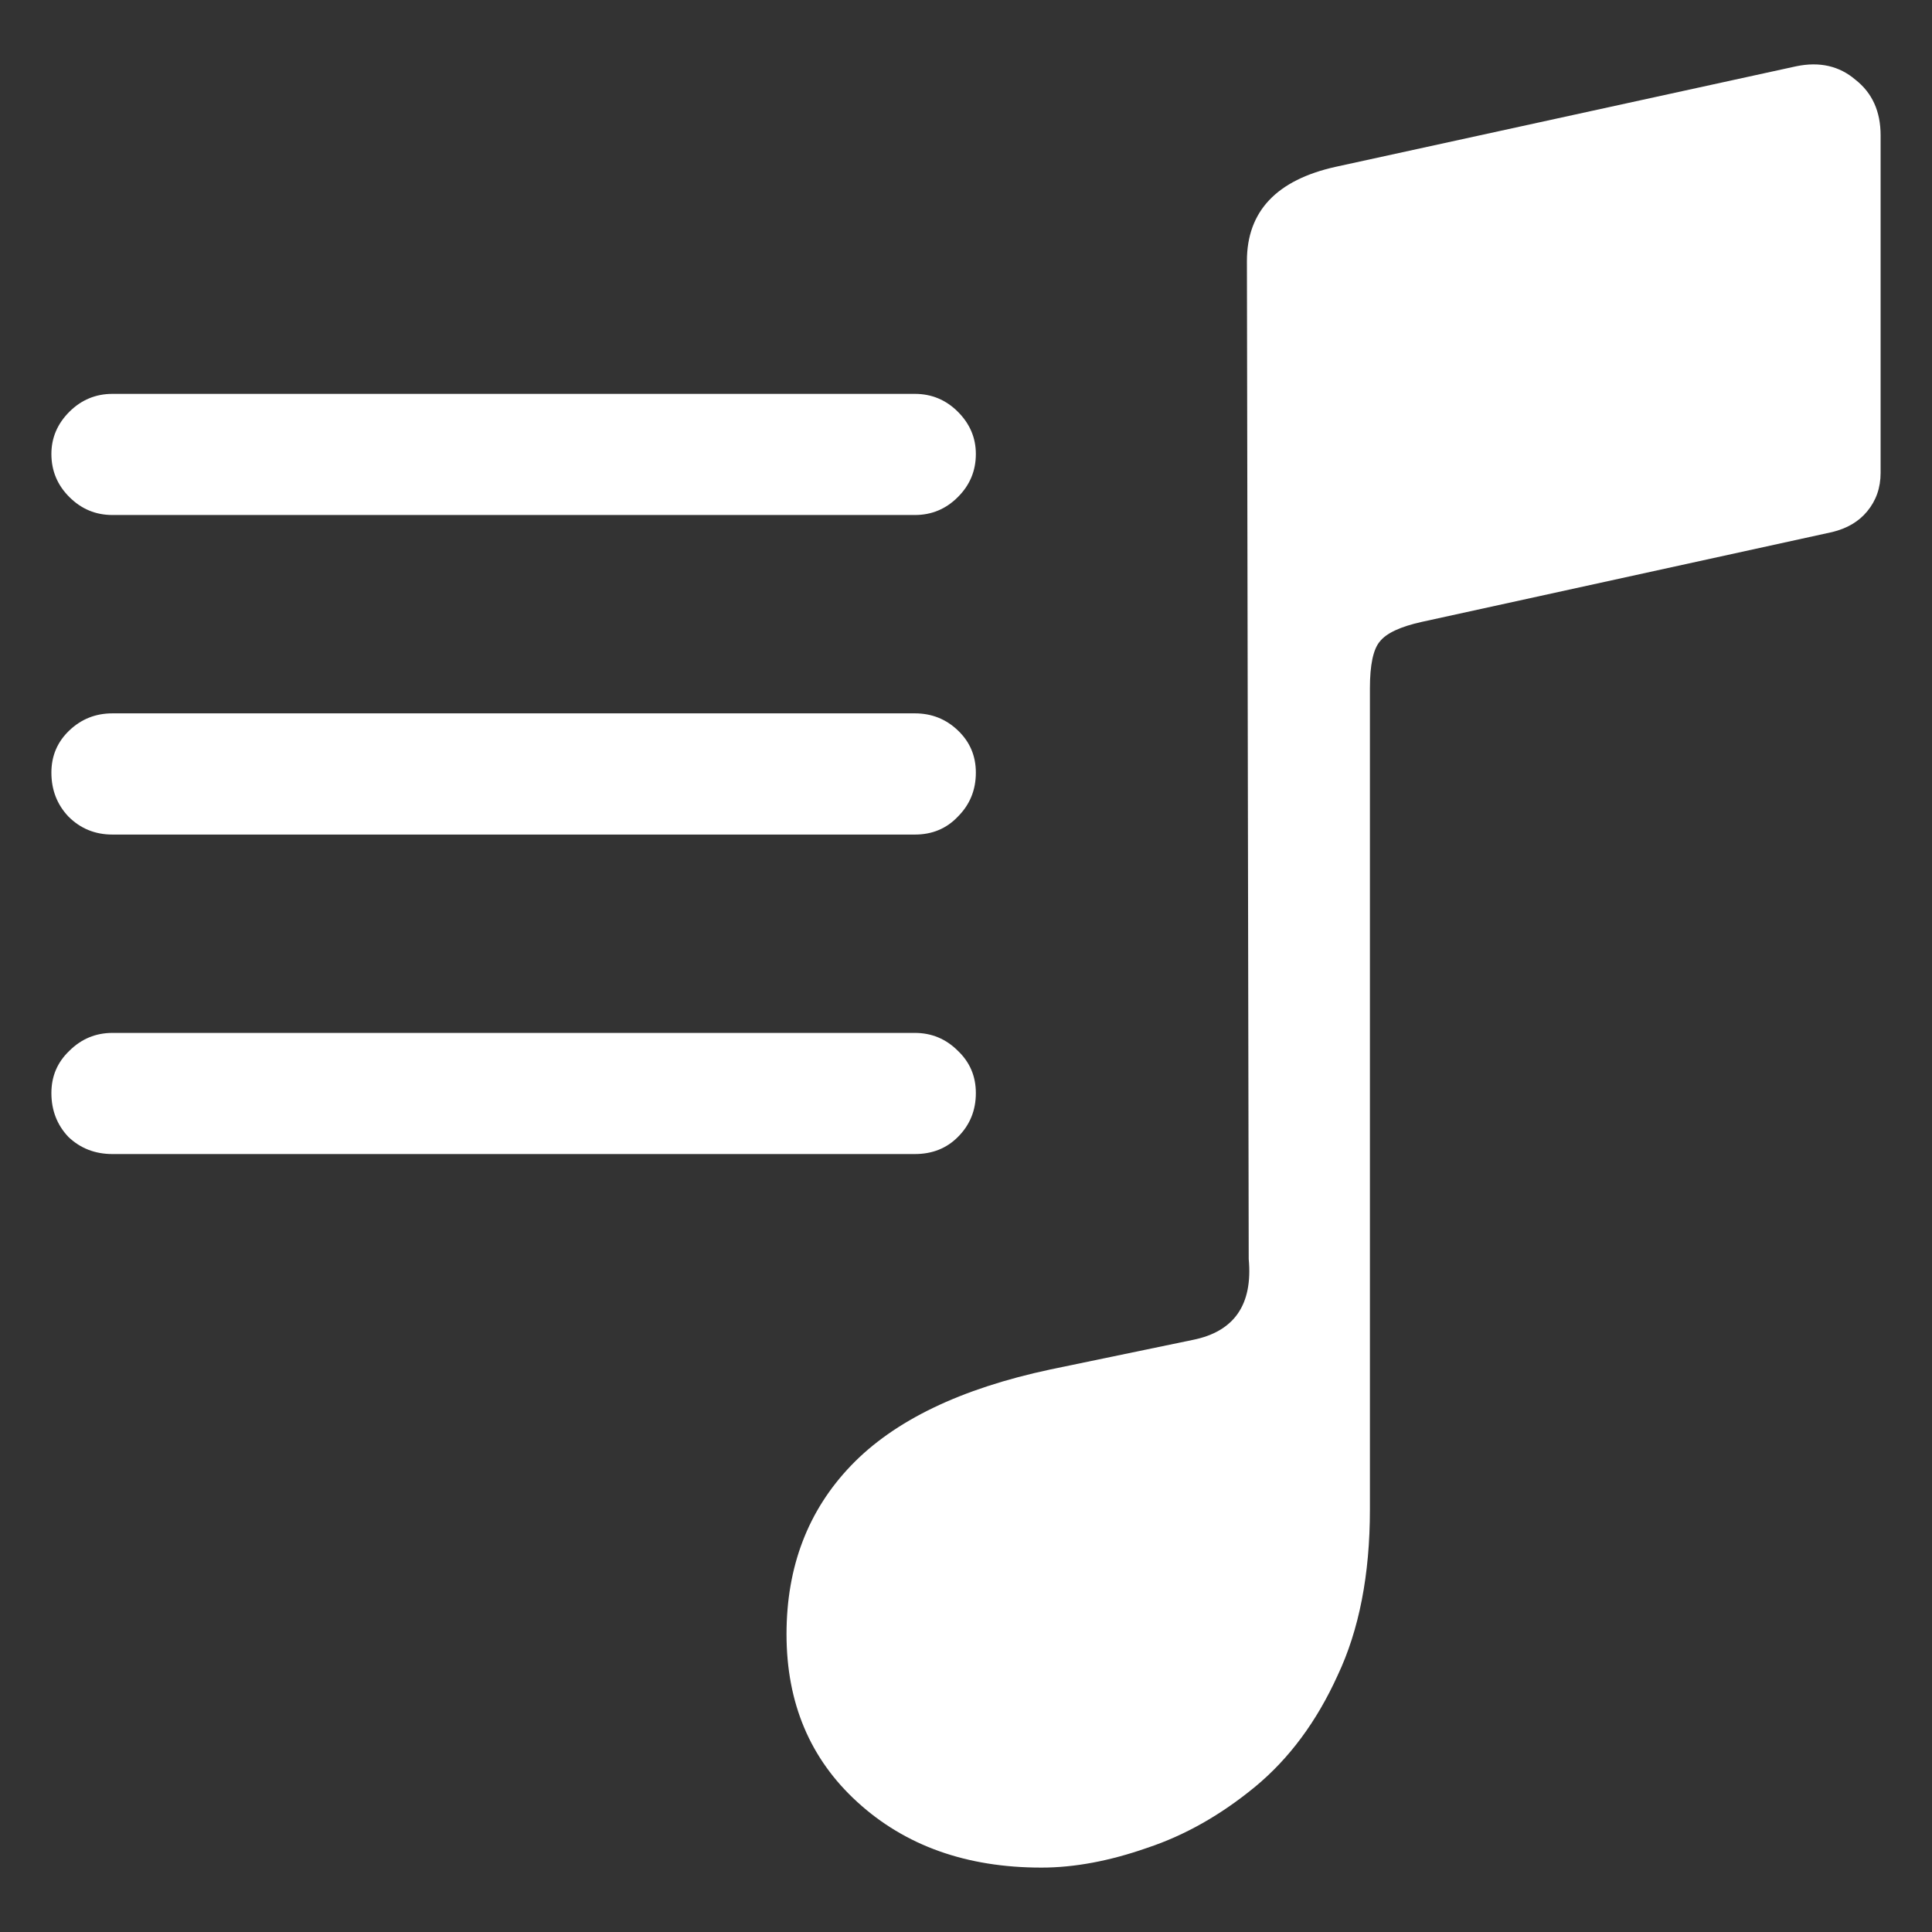 <svg width="30" height="30" viewBox="0 0 30 30" fill="none" xmlns="http://www.w3.org/2000/svg">
<rect x="0" y="0" width="30" height="30" fill="#333333" stroke="none"/>
<path d="M29.202 7.342C29.202 7.574 29.132 7.774 28.993 7.941C28.863 8.099 28.681 8.206 28.449 8.262L22.08 9.656C21.745 9.73 21.527 9.832 21.425 9.962C21.323 10.083 21.272 10.325 21.272 10.687V23.439C21.272 24.452 21.104 25.311 20.77 26.017C20.445 26.733 20.017 27.309 19.488 27.746C18.958 28.182 18.401 28.498 17.815 28.693C17.23 28.898 16.682 29 16.171 29C15.009 29 14.057 28.661 13.314 27.983C12.58 27.314 12.213 26.445 12.213 25.376C12.213 24.326 12.547 23.453 13.216 22.756C13.885 22.059 14.916 21.562 16.31 21.265L18.526 20.805C19.167 20.675 19.455 20.257 19.39 19.551L19.362 4.053C19.362 3.282 19.822 2.794 20.742 2.59L27.892 1.029C28.254 0.954 28.561 1.024 28.811 1.238C29.072 1.442 29.202 1.73 29.202 2.102V7.342ZM1.746 7.997C1.486 7.997 1.263 7.904 1.077 7.718C0.891 7.533 0.798 7.31 0.798 7.049C0.798 6.799 0.891 6.58 1.077 6.394C1.263 6.209 1.486 6.116 1.746 6.116H14.206C14.466 6.116 14.689 6.209 14.874 6.394C15.06 6.58 15.153 6.799 15.153 7.049C15.153 7.31 15.06 7.533 14.874 7.718C14.689 7.904 14.466 7.997 14.206 7.997H1.746ZM1.746 12.959C1.477 12.959 1.249 12.866 1.063 12.68C0.887 12.494 0.798 12.267 0.798 11.997C0.798 11.737 0.891 11.519 1.077 11.342C1.263 11.165 1.486 11.077 1.746 11.077H14.206C14.466 11.077 14.689 11.165 14.874 11.342C15.06 11.519 15.153 11.737 15.153 11.997C15.153 12.267 15.06 12.494 14.874 12.68C14.698 12.866 14.475 12.959 14.206 12.959H1.746ZM1.746 17.92C1.477 17.92 1.249 17.832 1.063 17.655C0.887 17.47 0.798 17.242 0.798 16.973C0.798 16.712 0.891 16.494 1.077 16.317C1.263 16.132 1.486 16.039 1.746 16.039H14.206C14.466 16.039 14.689 16.132 14.874 16.317C15.06 16.494 15.153 16.712 15.153 16.973C15.153 17.242 15.06 17.47 14.874 17.655C14.698 17.832 14.475 17.92 14.206 17.92H1.746Z" fill="white"/>
</svg>
